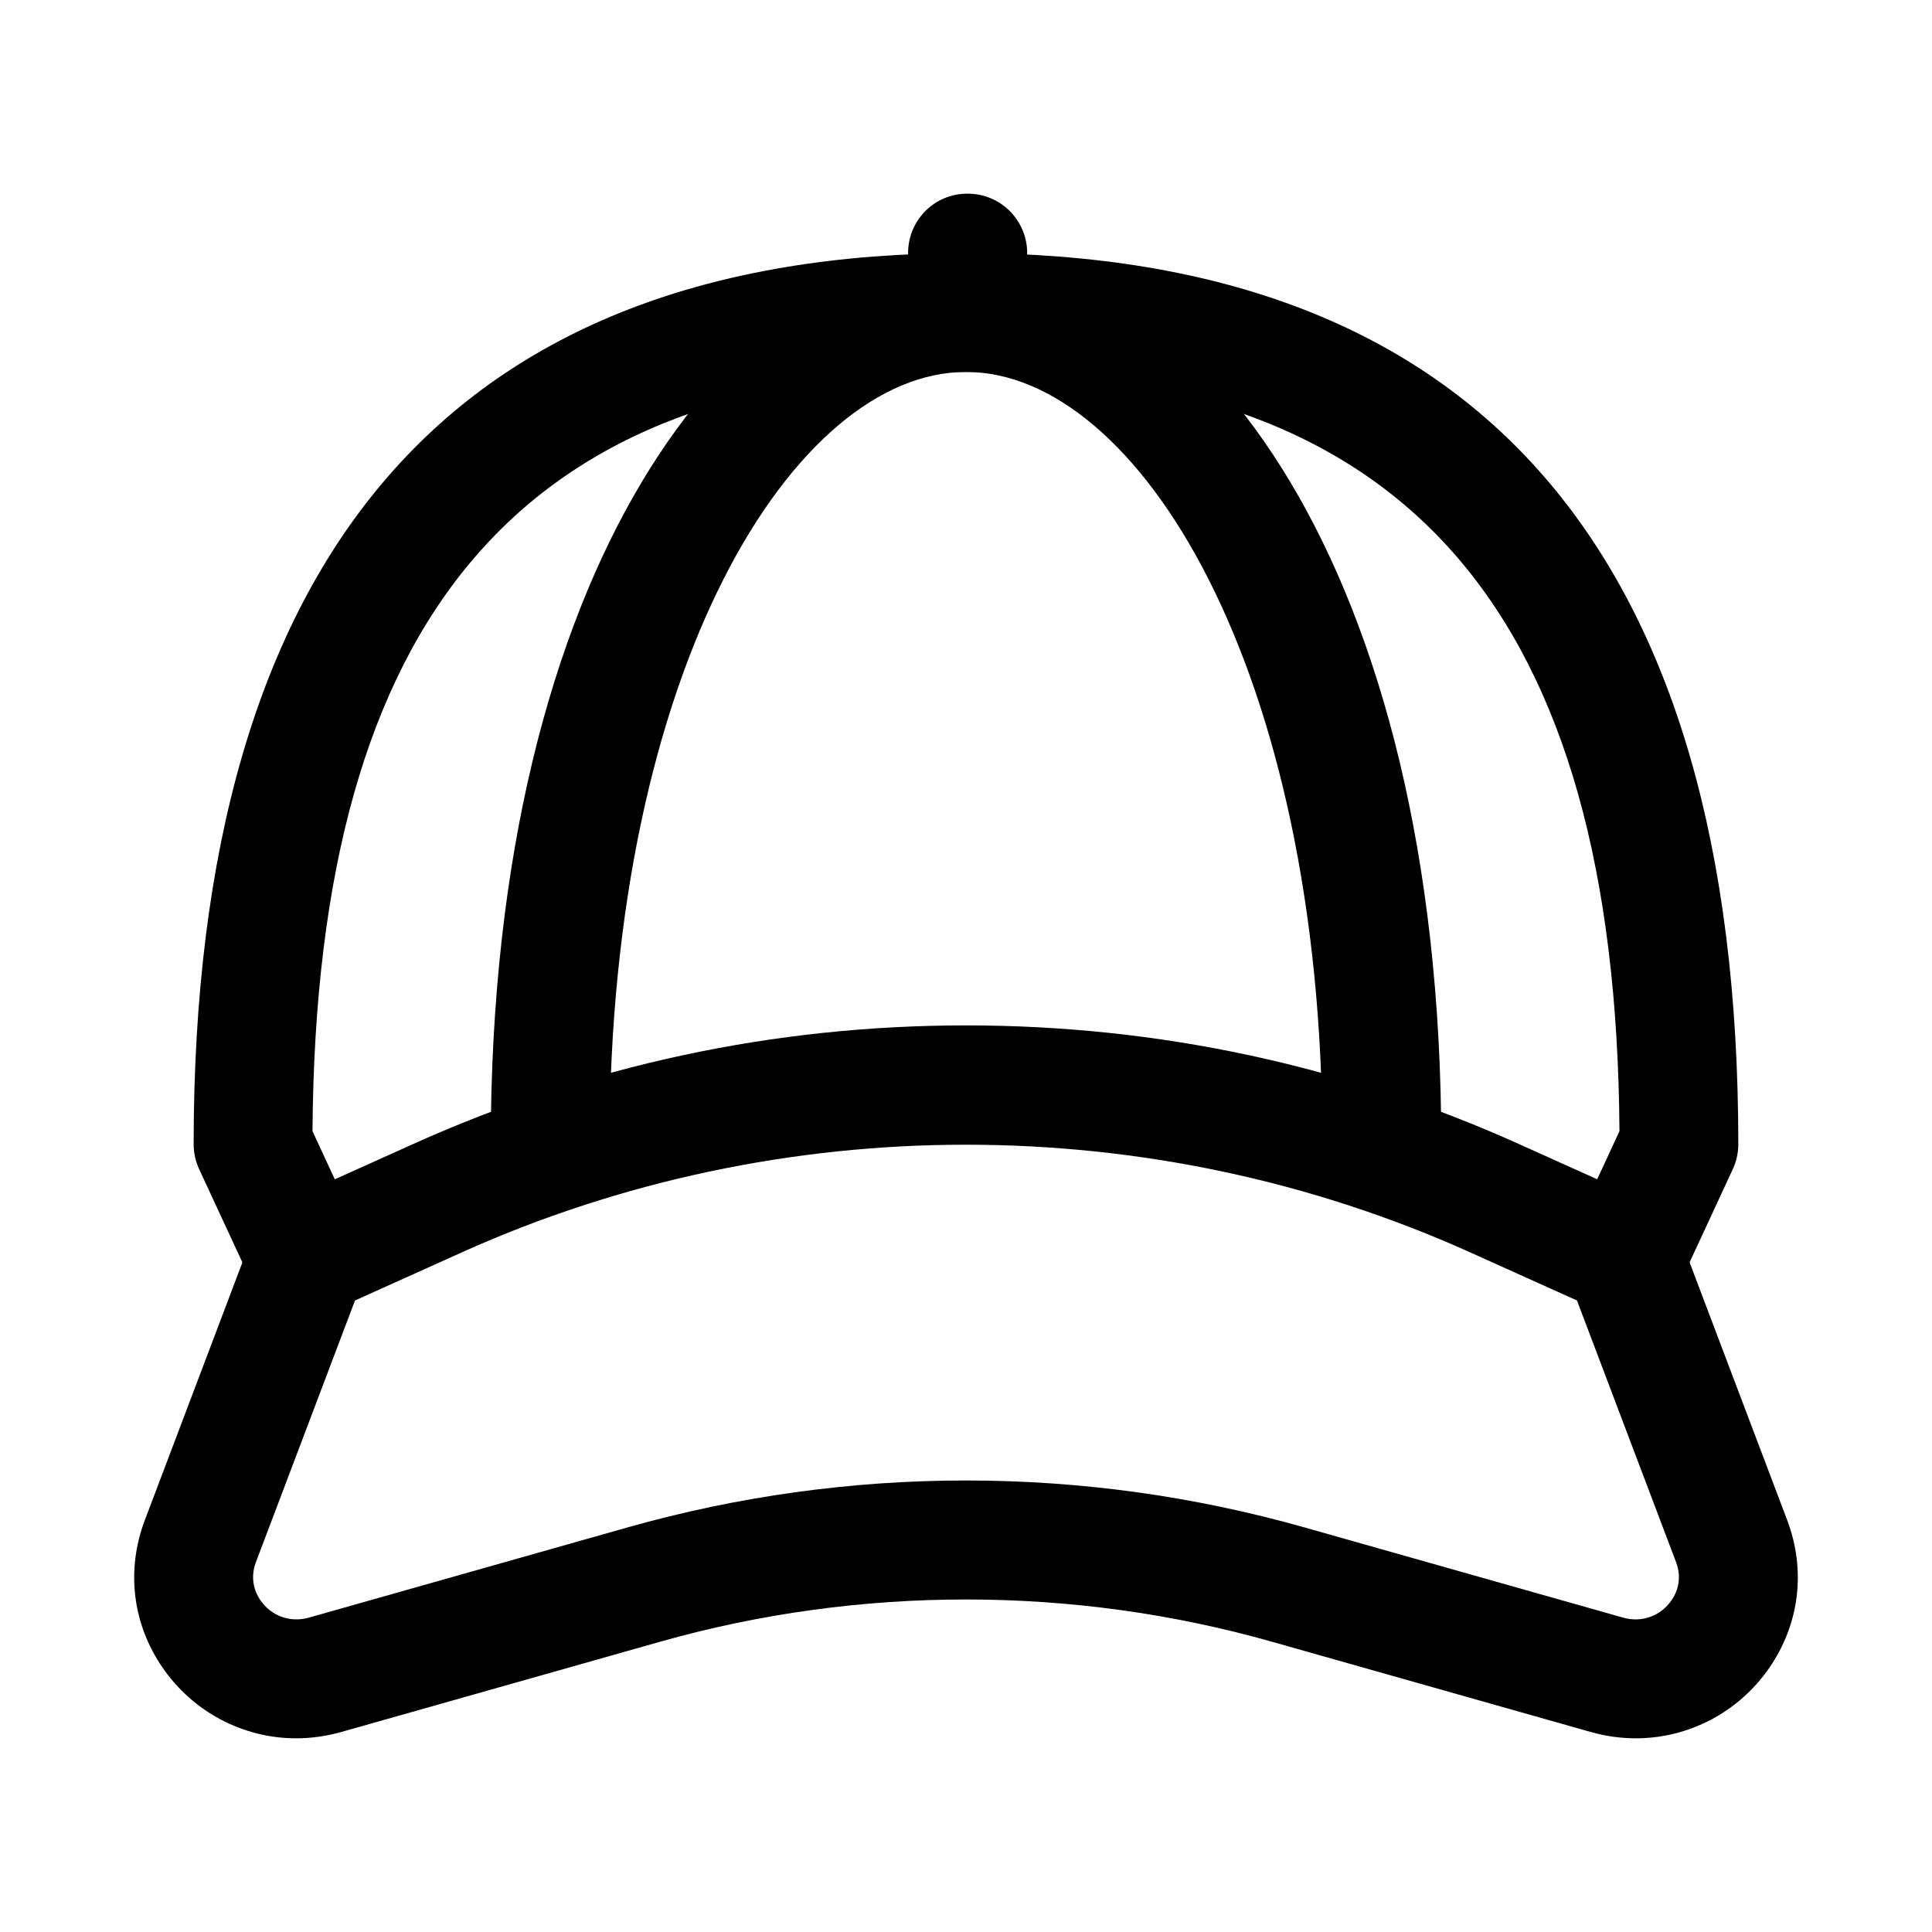 <?xml version="1.0" encoding="UTF-8"?>
<!-- Uploaded to: SVG Find, www.svgrepo.com, Generator: SVG Find Mixer Tools -->
<svg fill="#000000" width="800px" height="800px" version="1.1" viewBox="144 144 512 512" xmlns="http://www.w3.org/2000/svg">
 <g>
  <path d="m577.53 604.67c-3.996 0-8.012-0.559-11.938-1.668l-84.477-23.914c-52.77-14.945-109.45-14.945-162.22 0l-84.477 23.914c-3.934 1.105-7.945 1.668-11.938 1.668h-0.008c-14.062 0-27.273-6.981-35.348-18.664-8.035-11.633-9.762-25.906-4.734-39.176l28.559-75.438c1.477-3.906 4.449-7.062 8.258-8.777l34.23-15.414c46.352-20.883 95.656-31.461 146.57-31.461 50.906 0 100.21 10.578 146.56 31.457l34.23 15.414c3.805 1.715 6.781 4.875 8.258 8.777l28.559 75.438c5.027 13.27 3.297 27.543-4.734 39.176-8.074 11.695-21.289 18.668-35.348 18.668zm-177.53-68.328c30.336 0 60.516 4.18 89.691 12.438l84.477 23.914c4.957 1.406 9.945-0.469 12.801-4.59 1.215-1.754 2.984-5.414 1.199-10.133l-26.254-69.332-28.281-12.738c-84.5-38.055-182.76-38.055-267.27 0l-28.281 12.738-26.254 69.332c-1.785 4.719-0.016 8.371 1.199 10.133 2.844 4.106 7.793 5.988 12.801 4.59l84.477-23.914c29.176-8.254 59.355-12.438 89.691-12.438z"/>
  <path d="m574.32 494.46c-2.223 0.008-4.473-0.469-6.609-1.461-7.894-3.66-11.324-13.016-7.664-20.902l13.129-28.32c-0.906-137.26-55.996-201.22-173.18-201.22-117.18 0-172.27 63.961-173.18 201.22l13.129 28.32c3.66 7.887 0.23 17.242-7.664 20.902-7.871 3.621-17.258 0.223-20.902-7.664l-14.598-31.488c-0.961-2.078-1.461-4.332-1.461-6.621 0-156.7 68.867-236.16 204.68-236.16s204.67 79.457 204.67 236.16c0 2.289-0.5 4.543-1.461 6.617l-14.598 31.488c-2.66 5.75-8.352 9.125-14.293 9.125z"/>
  <path d="m510.21 462.98c-8.695 0-15.742-7.051-15.742-15.742 0-126.42-49.031-204.67-94.465-204.67s-94.465 78.25-94.465 204.67c0 8.695-7.051 15.742-15.742 15.742-8.695 0-15.742-7.051-15.742-15.742 0-153.39 64.891-236.16 125.95-236.16s125.95 82.77 125.95 236.16c-0.008 8.691-7.055 15.742-15.75 15.742z"/>
  <path d="m400.47 226.81c-8.695 0-15.82-7.051-15.82-15.742 0-8.695 6.973-15.742 15.668-15.742h0.152c8.703 0 15.742 7.051 15.742 15.742 0 8.695-7.043 15.742-15.742 15.742z"/>
 </g>
</svg>